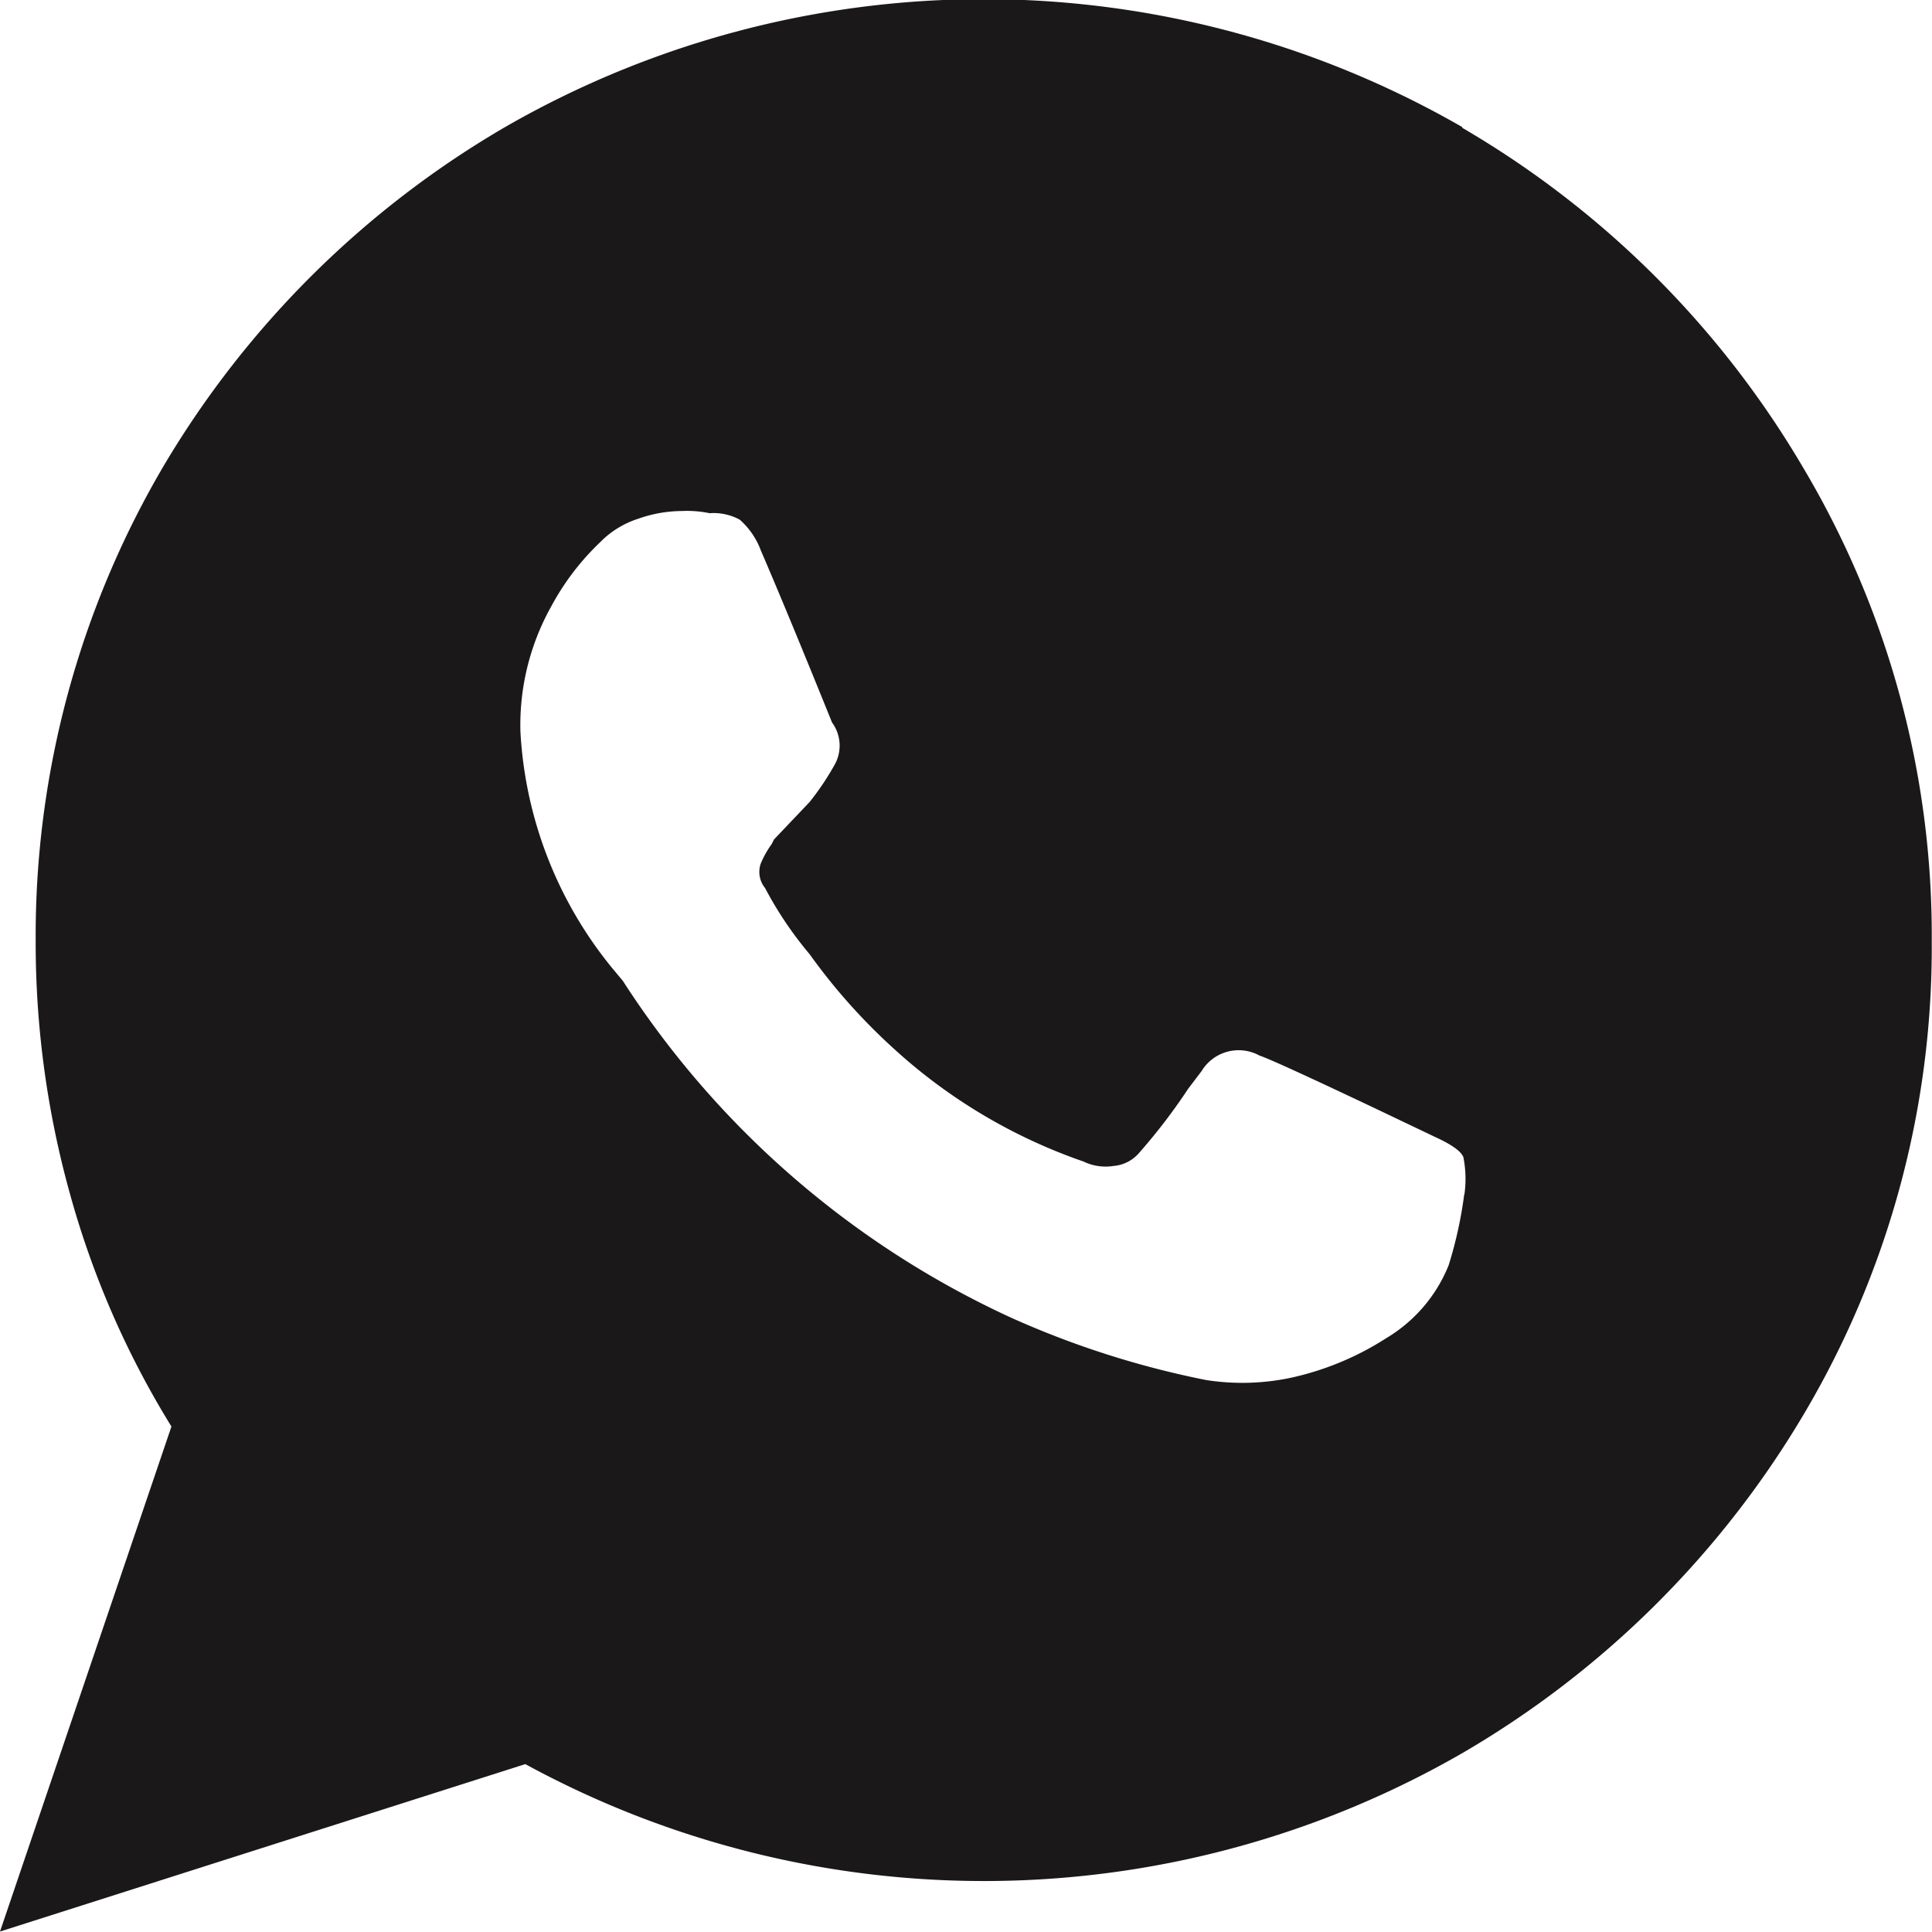 <svg xmlns="http://www.w3.org/2000/svg" width="30" height="30" viewBox="0 0 30 30">
  <path id="Path_117" data-name="Path 117" d="M128.885,3.53A14.765,14.765,0,0,1,134.173,8.8a14.211,14.211,0,0,1,2,7.363,14.208,14.208,0,0,1-2,7.363,14.838,14.838,0,0,1-5.287,5.239,14.879,14.879,0,0,1-14.552.172l-8.157,2.6,2.662-7.842a13.9,13.9,0,0,1-1.572-3.6,14.54,14.54,0,0,1-.536-3.938,14.39,14.39,0,0,1,2-7.4,14.845,14.845,0,0,1,5.289-5.24,14.894,14.894,0,0,1,14.862,0m.034,16.576a1.72,1.72,0,0,0-.016-.581c-.035-.091-.18-.194-.432-.31l-.933-.445q-1.591-.754-1.8-.822a.673.673,0,0,0-.9.241l-.207.273a9.146,9.146,0,0,1-.76.994.586.586,0,0,1-.4.206.792.792,0,0,1-.467-.069,8.458,8.458,0,0,1-2.939-1.747,9.232,9.232,0,0,1-1.313-1.472,5.726,5.726,0,0,1-.692-1.028.394.394,0,0,1-.068-.377,1.472,1.472,0,0,1,.172-.307l.034-.069.554-.583a4.18,4.18,0,0,0,.4-.6.607.607,0,0,0-.052-.634q-.692-1.712-1.105-2.67a1.182,1.182,0,0,0-.329-.48.851.851,0,0,0-.467-.1,1.727,1.727,0,0,0-.433-.034,2.061,2.061,0,0,0-.673.119,1.456,1.456,0,0,0-.554.326l-.034.034a3.955,3.955,0,0,0-.761.994,3.778,3.778,0,0,0-.483,1.952,6.341,6.341,0,0,0,1.418,3.664l.172.206a14.245,14.245,0,0,0,6.049,5.24,14.1,14.1,0,0,0,3.007.959,3.642,3.642,0,0,0,1.313-.034,4.517,4.517,0,0,0,1.487-.617,2.328,2.328,0,0,0,.967-1.13,6.436,6.436,0,0,0,.242-1.1" transform="translate(-106.177 -1.544)" fill="#1a1818"/>
</svg>
